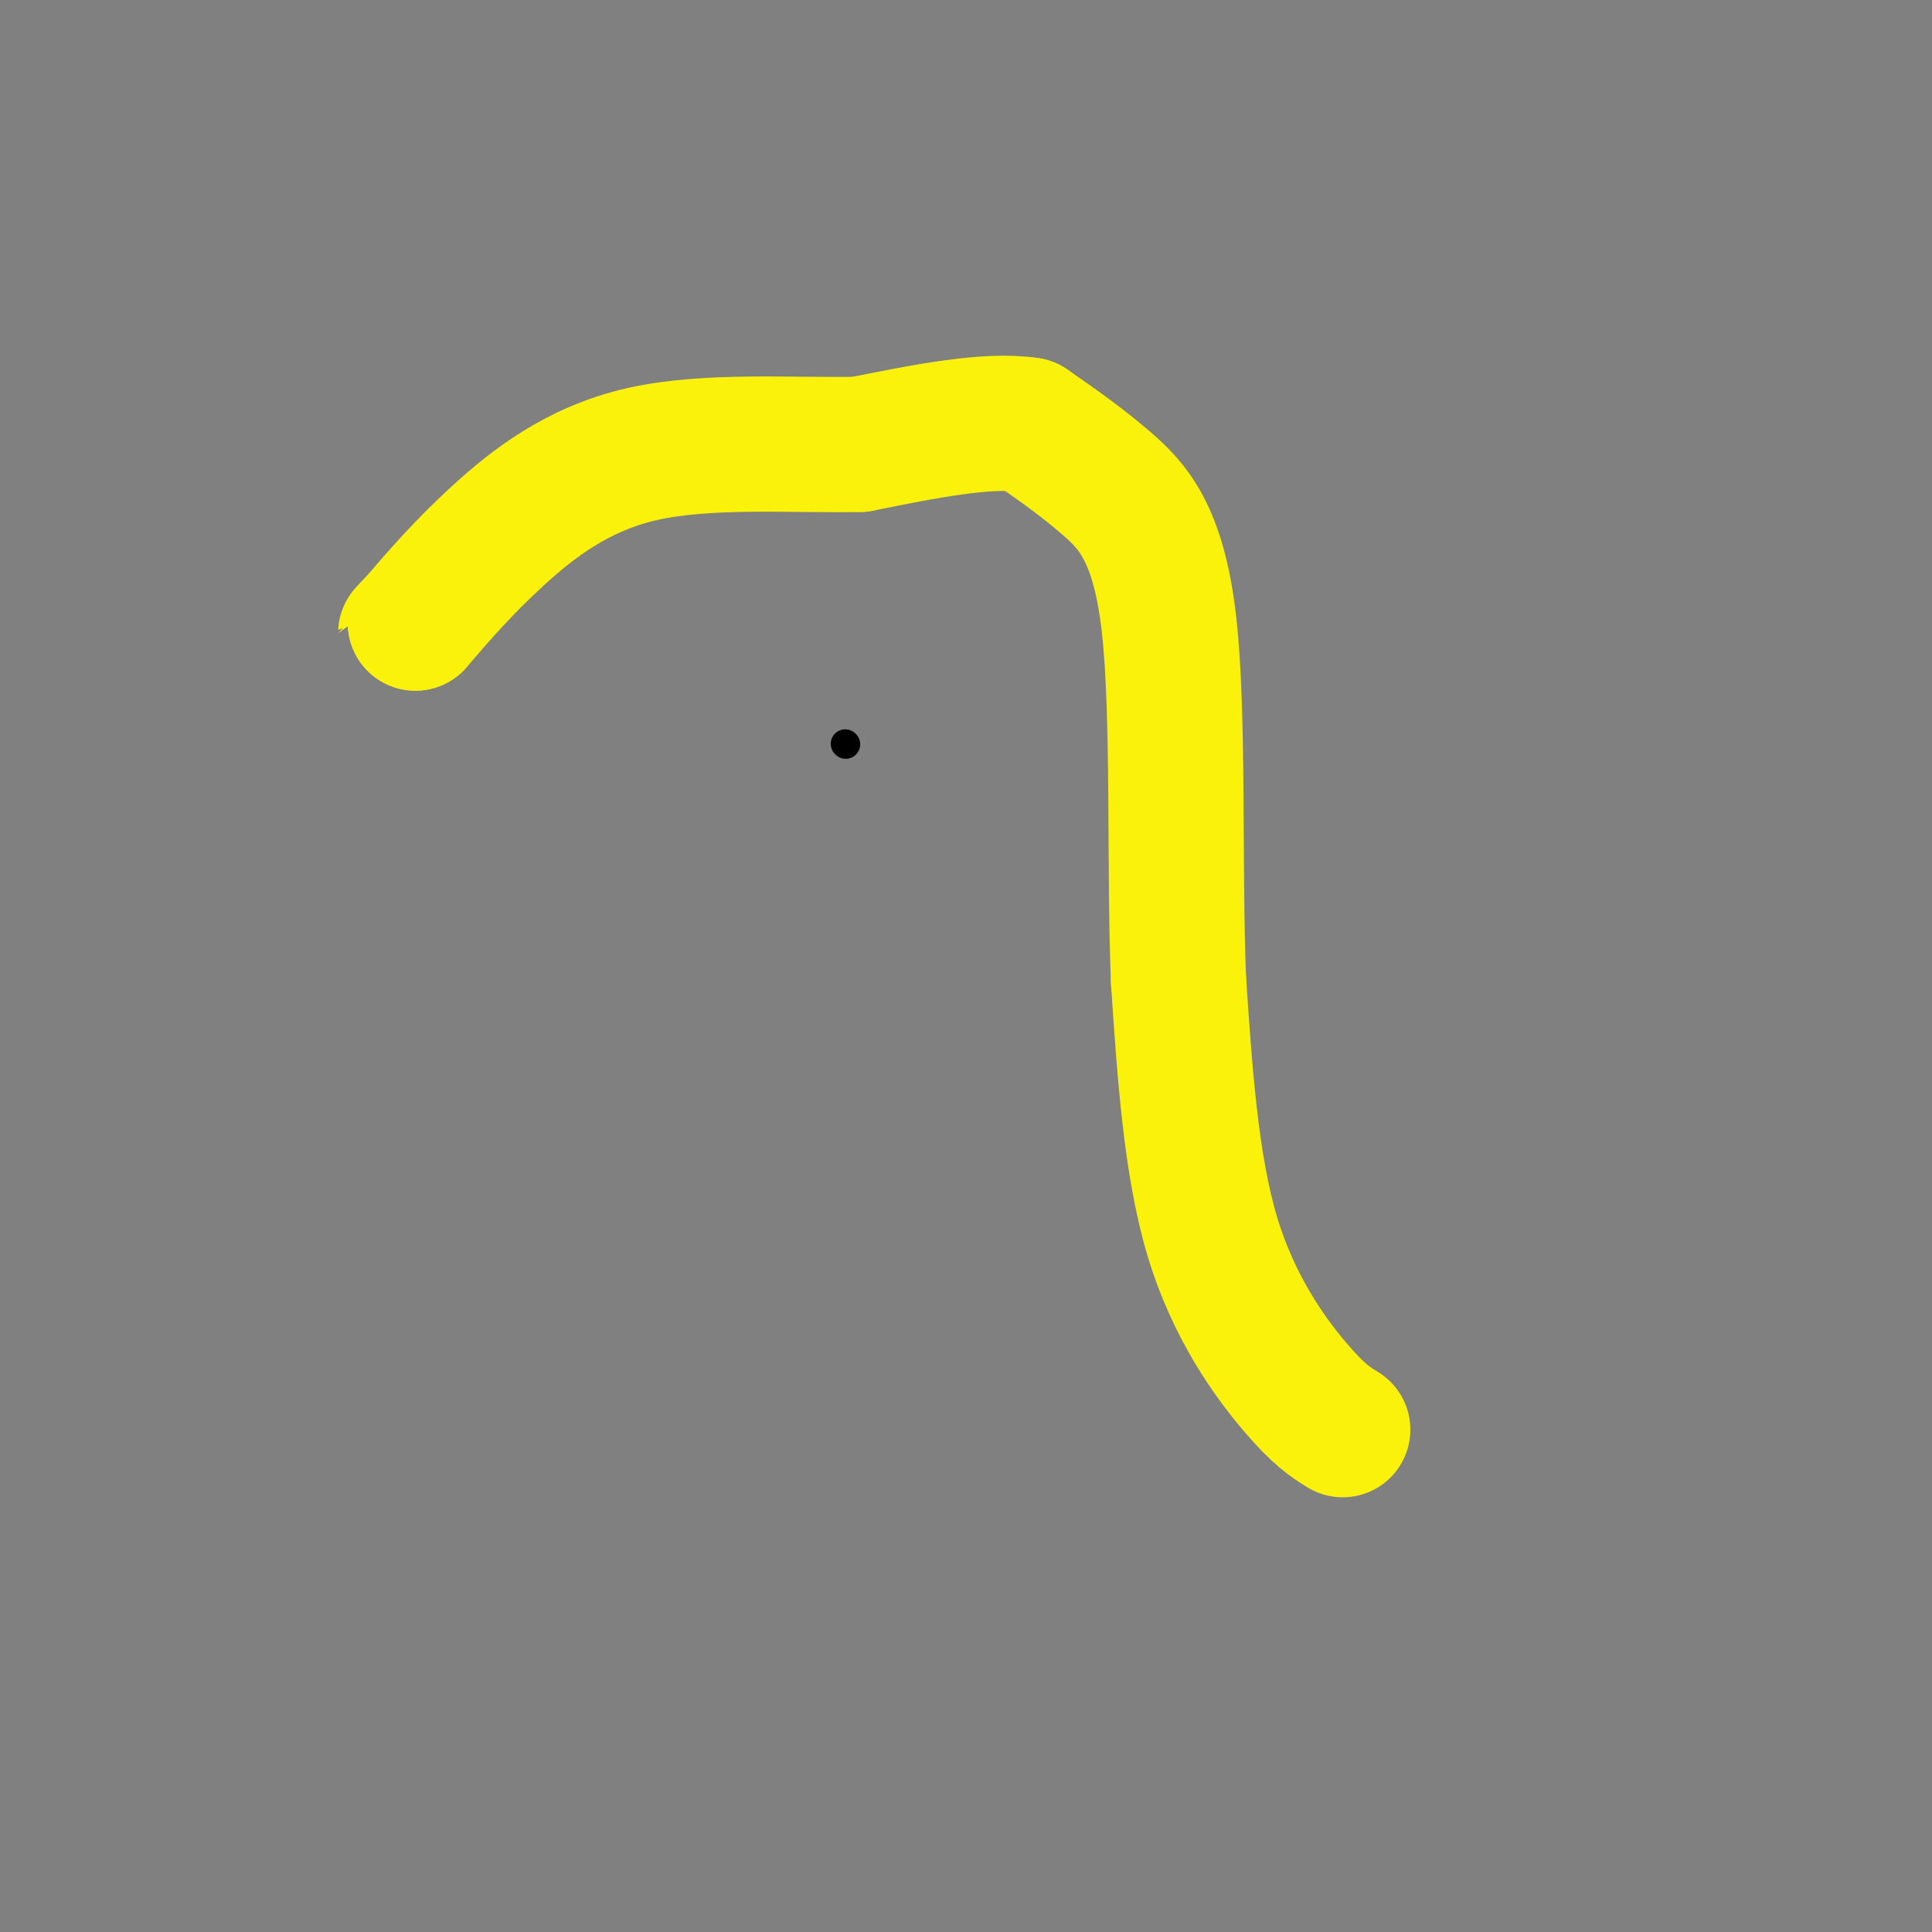 <svg viewBox='0 0 400 400' version='1.1' xmlns='http://www.w3.org/2000/svg' xmlns:xlink='http://www.w3.org/1999/xlink'><rect x="0" y="0" width="400" height="400" fill="#808080" stroke="none"/><g fill='none' stroke='#000000' stroke-width='6' stroke-linecap='round' stroke-linejoin='round'><path d='M175,154c0.000,0.000 0.100,0.100 0.1,0.1'/></g>
<g fill='none' stroke='#FBF20B' stroke-width='28' stroke-linecap='round' stroke-linejoin='round'><path d='M278,296c-2.489,-1.533 -4.978,-3.067 -10,-9c-5.022,-5.933 -12.578,-16.267 -17,-31c-4.422,-14.733 -5.711,-33.867 -7,-53'/><path d='M244,203c-0.952,-23.357 0.167,-55.250 -2,-74c-2.167,-18.750 -7.619,-24.357 -13,-29c-5.381,-4.643 -10.690,-8.321 -16,-12'/><path d='M213,88c-8.500,-1.333 -21.750,1.333 -35,4'/><path d='M178,92c-14.012,0.274 -31.542,-1.042 -45,2c-13.458,3.042 -22.845,10.440 -30,17c-7.155,6.560 -12.077,12.280 -17,18'/><path d='M86,129c-3.000,3.167 -2.000,2.083 -1,1'/></g>
</svg>